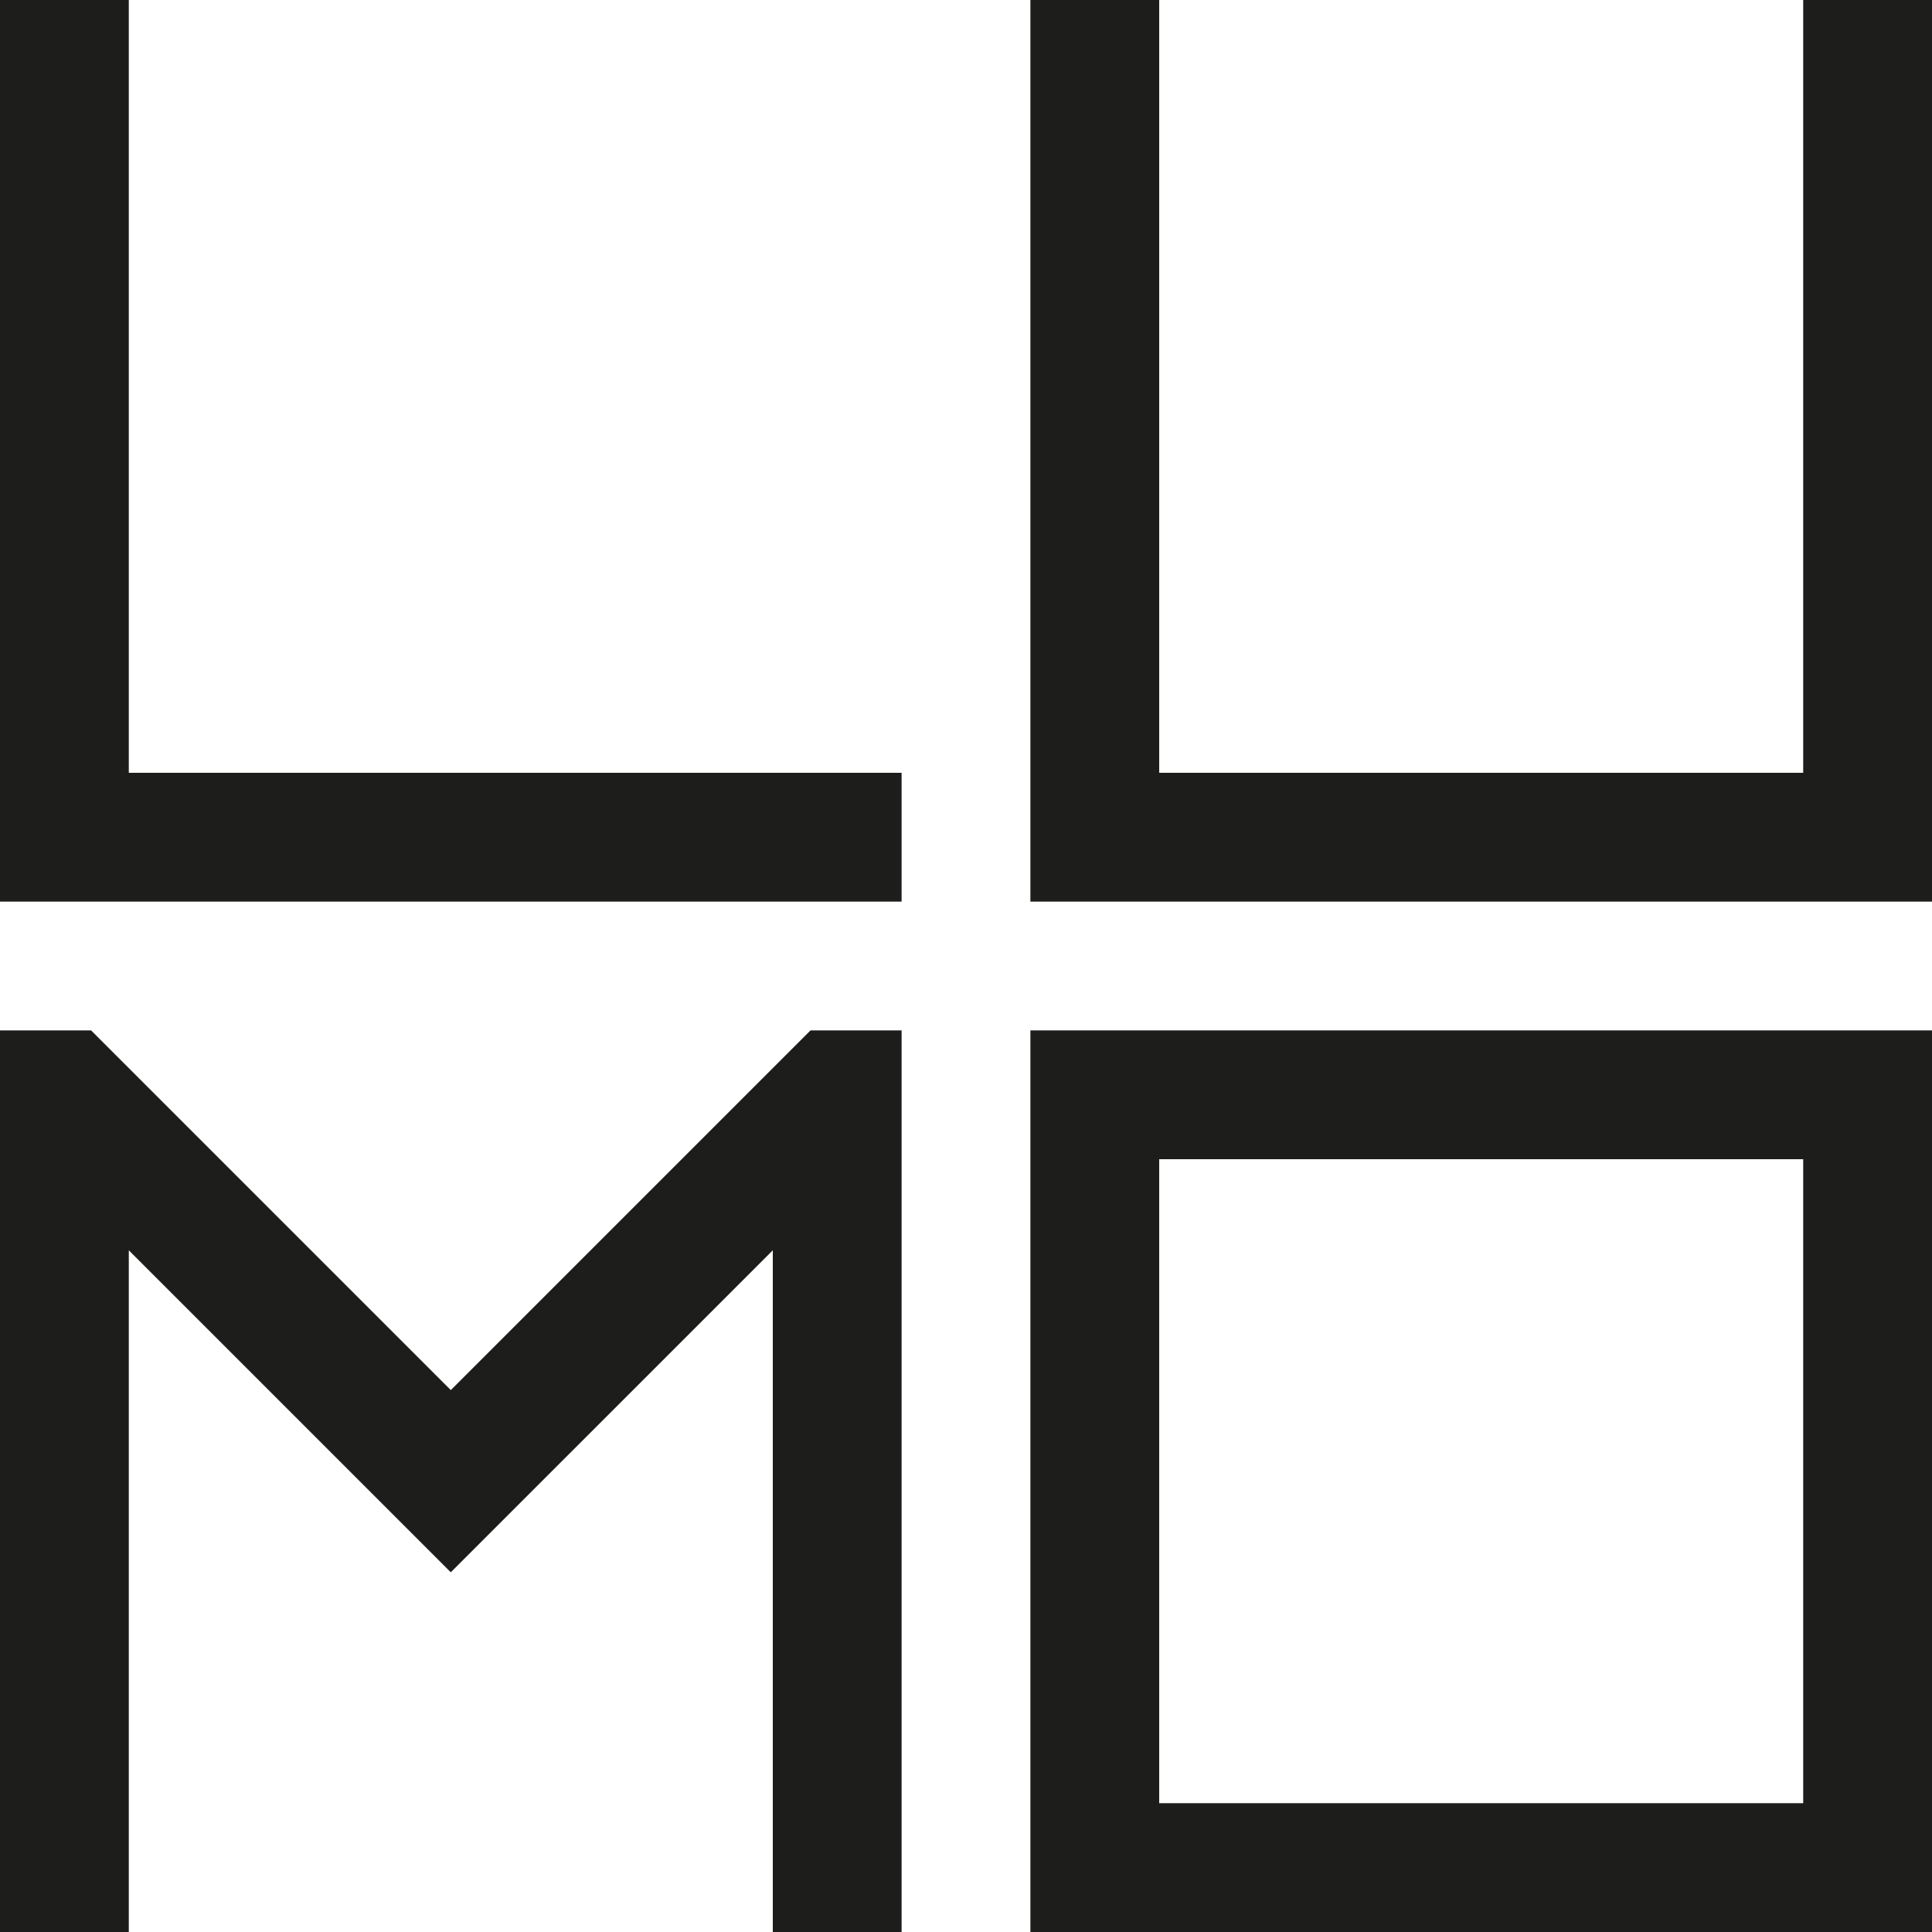 <svg xmlns="http://www.w3.org/2000/svg" viewBox="0 0 270 270"><defs><style>.cls-1{fill:#1d1d1b;}</style></defs><title>lumo-b</title><g id="Layer_2" data-name="Layer 2"><g id="Layer_1-2" data-name="Layer 1"><polygon class="cls-1" points="126 126 0 126 0 0 18 0 18 108 126 108 126 126"/><polygon class="cls-1" points="270 126 144 126 144 0 162 0 162 108 252 108 252 0 270 0 270 126"/><polygon class="cls-1" points="126 144 126 270 108 270 108 174.73 63 219.73 18 174.73 18 270 0 270 0 144 12.73 144 63 194.27 113.27 144 126 144"/><path class="cls-1" d="M270,270H144V144H270ZM162,252h90V162H162Z"/></g></g></svg>